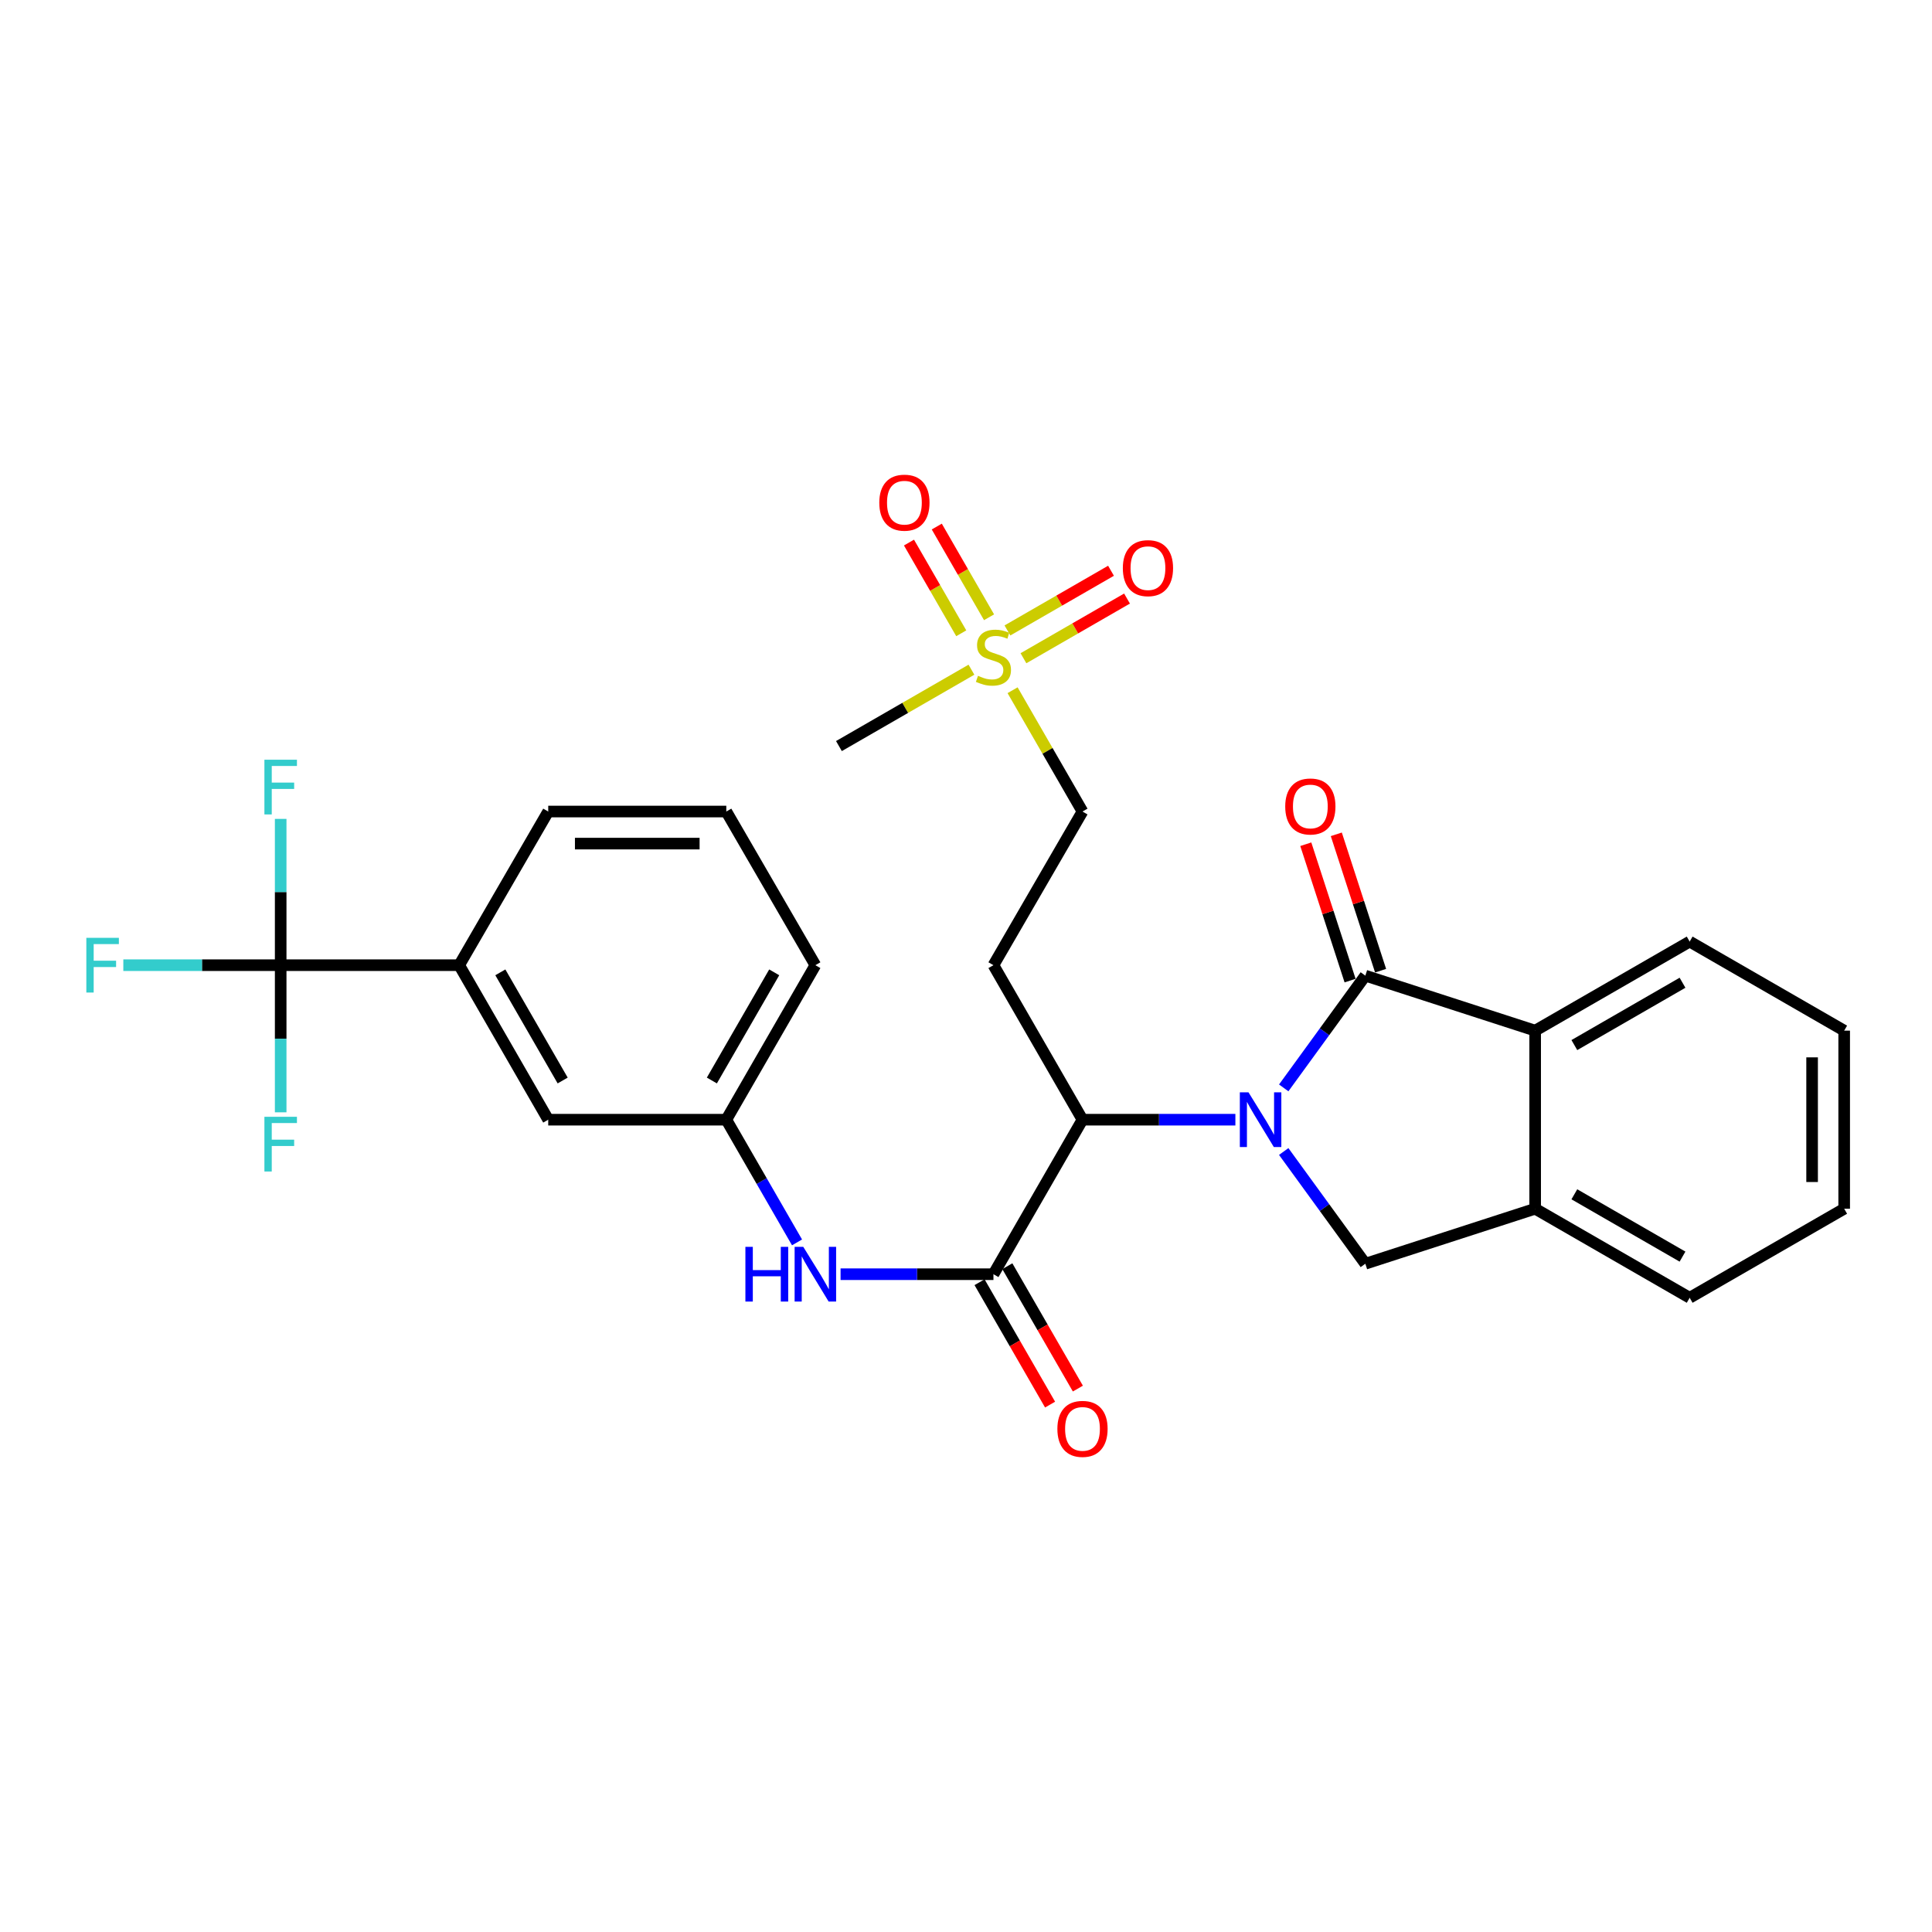 <?xml version='1.0' encoding='iso-8859-1'?>
<svg version='1.1' baseProfile='full'
              xmlns='http://www.w3.org/2000/svg'
                      xmlns:rdkit='http://www.rdkit.org/xml'
                      xmlns:xlink='http://www.w3.org/1999/xlink'
                  xml:space='preserve'
width='1000px' height='1000px' viewBox='0 0 1000 1000'>
<!-- END OF HEADER -->
<rect style='opacity:1.0;fill:#FFFFFF;stroke:none' width='1000' height='1000' x='0' y='0'> </rect>
<path class='bond-0' d='M 664.45,563.089 L 685.574,534.041' style='fill:none;fill-rule:evenodd;stroke:#0000FF;stroke-width:6px;stroke-linecap:butt;stroke-linejoin:miter;stroke-opacity:1' />
<path class='bond-0' d='M 685.574,534.041 L 706.697,504.993' style='fill:none;fill-rule:evenodd;stroke:#000000;stroke-width:6px;stroke-linecap:butt;stroke-linejoin:miter;stroke-opacity:1' />
<path class='bond-1' d='M 639.432,579.553 L 599.865,579.553' style='fill:none;fill-rule:evenodd;stroke:#0000FF;stroke-width:6px;stroke-linecap:butt;stroke-linejoin:miter;stroke-opacity:1' />
<path class='bond-1' d='M 599.865,579.553 L 560.298,579.553' style='fill:none;fill-rule:evenodd;stroke:#000000;stroke-width:6px;stroke-linecap:butt;stroke-linejoin:miter;stroke-opacity:1' />
<path class='bond-4' d='M 664.451,596.018 L 685.574,625.061' style='fill:none;fill-rule:evenodd;stroke:#0000FF;stroke-width:6px;stroke-linecap:butt;stroke-linejoin:miter;stroke-opacity:1' />
<path class='bond-4' d='M 685.574,625.061 L 706.697,654.104' style='fill:none;fill-rule:evenodd;stroke:#000000;stroke-width:6px;stroke-linecap:butt;stroke-linejoin:miter;stroke-opacity:1' />
<path class='bond-6' d='M 706.697,504.993 L 794.596,533.46' style='fill:none;fill-rule:evenodd;stroke:#000000;stroke-width:6px;stroke-linecap:butt;stroke-linejoin:miter;stroke-opacity:1' />
<path class='bond-11' d='M 714.593,502.429 L 703.131,467.136' style='fill:none;fill-rule:evenodd;stroke:#000000;stroke-width:6px;stroke-linecap:butt;stroke-linejoin:miter;stroke-opacity:1' />
<path class='bond-11' d='M 703.131,467.136 L 691.669,431.843' style='fill:none;fill-rule:evenodd;stroke:#FF0000;stroke-width:6px;stroke-linecap:butt;stroke-linejoin:miter;stroke-opacity:1' />
<path class='bond-11' d='M 698.801,507.558 L 687.339,472.265' style='fill:none;fill-rule:evenodd;stroke:#000000;stroke-width:6px;stroke-linecap:butt;stroke-linejoin:miter;stroke-opacity:1' />
<path class='bond-11' d='M 687.339,472.265 L 675.877,436.972' style='fill:none;fill-rule:evenodd;stroke:#FF0000;stroke-width:6px;stroke-linecap:butt;stroke-linejoin:miter;stroke-opacity:1' />
<path class='bond-2' d='M 560.298,579.553 L 514.204,659.528' style='fill:none;fill-rule:evenodd;stroke:#000000;stroke-width:6px;stroke-linecap:butt;stroke-linejoin:miter;stroke-opacity:1' />
<path class='bond-9' d='M 560.298,579.553 L 514.204,499.579' style='fill:none;fill-rule:evenodd;stroke:#000000;stroke-width:6px;stroke-linecap:butt;stroke-linejoin:miter;stroke-opacity:1' />
<path class='bond-8' d='M 514.204,659.528 L 474.642,659.528' style='fill:none;fill-rule:evenodd;stroke:#000000;stroke-width:6px;stroke-linecap:butt;stroke-linejoin:miter;stroke-opacity:1' />
<path class='bond-8' d='M 474.642,659.528 L 435.079,659.528' style='fill:none;fill-rule:evenodd;stroke:#0000FF;stroke-width:6px;stroke-linecap:butt;stroke-linejoin:miter;stroke-opacity:1' />
<path class='bond-15' d='M 507.012,663.674 L 525.267,695.347' style='fill:none;fill-rule:evenodd;stroke:#000000;stroke-width:6px;stroke-linecap:butt;stroke-linejoin:miter;stroke-opacity:1' />
<path class='bond-15' d='M 525.267,695.347 L 543.522,727.021' style='fill:none;fill-rule:evenodd;stroke:#FF0000;stroke-width:6px;stroke-linecap:butt;stroke-linejoin:miter;stroke-opacity:1' />
<path class='bond-15' d='M 521.397,655.383 L 539.652,687.056' style='fill:none;fill-rule:evenodd;stroke:#000000;stroke-width:6px;stroke-linecap:butt;stroke-linejoin:miter;stroke-opacity:1' />
<path class='bond-15' d='M 539.652,687.056 L 557.908,718.73' style='fill:none;fill-rule:evenodd;stroke:#FF0000;stroke-width:6px;stroke-linecap:butt;stroke-linejoin:miter;stroke-opacity:1' />
<path class='bond-3' d='M 524.111,357.259 L 542.204,388.653' style='fill:none;fill-rule:evenodd;stroke:#CCCC00;stroke-width:6px;stroke-linecap:butt;stroke-linejoin:miter;stroke-opacity:1' />
<path class='bond-3' d='M 542.204,388.653 L 560.298,420.047' style='fill:none;fill-rule:evenodd;stroke:#000000;stroke-width:6px;stroke-linecap:butt;stroke-linejoin:miter;stroke-opacity:1' />
<path class='bond-12' d='M 511.931,319.499 L 498.403,296.022' style='fill:none;fill-rule:evenodd;stroke:#CCCC00;stroke-width:6px;stroke-linecap:butt;stroke-linejoin:miter;stroke-opacity:1' />
<path class='bond-12' d='M 498.403,296.022 L 484.875,272.546' style='fill:none;fill-rule:evenodd;stroke:#FF0000;stroke-width:6px;stroke-linecap:butt;stroke-linejoin:miter;stroke-opacity:1' />
<path class='bond-12' d='M 497.545,327.789 L 484.017,304.312' style='fill:none;fill-rule:evenodd;stroke:#CCCC00;stroke-width:6px;stroke-linecap:butt;stroke-linejoin:miter;stroke-opacity:1' />
<path class='bond-12' d='M 484.017,304.312 L 470.488,280.835' style='fill:none;fill-rule:evenodd;stroke:#FF0000;stroke-width:6px;stroke-linecap:butt;stroke-linejoin:miter;stroke-opacity:1' />
<path class='bond-13' d='M 529.737,340.703 L 556.541,325.257' style='fill:none;fill-rule:evenodd;stroke:#CCCC00;stroke-width:6px;stroke-linecap:butt;stroke-linejoin:miter;stroke-opacity:1' />
<path class='bond-13' d='M 556.541,325.257 L 583.345,309.812' style='fill:none;fill-rule:evenodd;stroke:#FF0000;stroke-width:6px;stroke-linecap:butt;stroke-linejoin:miter;stroke-opacity:1' />
<path class='bond-13' d='M 521.447,326.317 L 548.251,310.871' style='fill:none;fill-rule:evenodd;stroke:#CCCC00;stroke-width:6px;stroke-linecap:butt;stroke-linejoin:miter;stroke-opacity:1' />
<path class='bond-13' d='M 548.251,310.871 L 575.055,295.426' style='fill:none;fill-rule:evenodd;stroke:#FF0000;stroke-width:6px;stroke-linecap:butt;stroke-linejoin:miter;stroke-opacity:1' />
<path class='bond-21' d='M 502.817,346.635 L 468.523,366.4' style='fill:none;fill-rule:evenodd;stroke:#CCCC00;stroke-width:6px;stroke-linecap:butt;stroke-linejoin:miter;stroke-opacity:1' />
<path class='bond-21' d='M 468.523,366.4 L 434.23,386.166' style='fill:none;fill-rule:evenodd;stroke:#000000;stroke-width:6px;stroke-linecap:butt;stroke-linejoin:miter;stroke-opacity:1' />
<path class='bond-7' d='M 706.697,654.104 L 794.596,625.638' style='fill:none;fill-rule:evenodd;stroke:#000000;stroke-width:6px;stroke-linecap:butt;stroke-linejoin:miter;stroke-opacity:1' />
<path class='bond-5' d='M 145.278,499.579 L 237.678,499.579' style='fill:none;fill-rule:evenodd;stroke:#000000;stroke-width:6px;stroke-linecap:butt;stroke-linejoin:miter;stroke-opacity:1' />
<path class='bond-18' d='M 145.278,499.579 L 145.278,461.717' style='fill:none;fill-rule:evenodd;stroke:#000000;stroke-width:6px;stroke-linecap:butt;stroke-linejoin:miter;stroke-opacity:1' />
<path class='bond-18' d='M 145.278,461.717 L 145.278,423.856' style='fill:none;fill-rule:evenodd;stroke:#33CCCC;stroke-width:6px;stroke-linecap:butt;stroke-linejoin:miter;stroke-opacity:1' />
<path class='bond-19' d='M 145.278,499.579 L 145.278,537.656' style='fill:none;fill-rule:evenodd;stroke:#000000;stroke-width:6px;stroke-linecap:butt;stroke-linejoin:miter;stroke-opacity:1' />
<path class='bond-19' d='M 145.278,537.656 L 145.278,575.733' style='fill:none;fill-rule:evenodd;stroke:#33CCCC;stroke-width:6px;stroke-linecap:butt;stroke-linejoin:miter;stroke-opacity:1' />
<path class='bond-20' d='M 145.278,499.579 L 104.555,499.579' style='fill:none;fill-rule:evenodd;stroke:#000000;stroke-width:6px;stroke-linecap:butt;stroke-linejoin:miter;stroke-opacity:1' />
<path class='bond-20' d='M 104.555,499.579 L 63.833,499.579' style='fill:none;fill-rule:evenodd;stroke:#33CCCC;stroke-width:6px;stroke-linecap:butt;stroke-linejoin:miter;stroke-opacity:1' />
<path class='bond-22' d='M 794.596,533.46 L 874.571,487.366' style='fill:none;fill-rule:evenodd;stroke:#000000;stroke-width:6px;stroke-linecap:butt;stroke-linejoin:miter;stroke-opacity:1' />
<path class='bond-22' d='M 814.883,540.931 L 870.866,508.665' style='fill:none;fill-rule:evenodd;stroke:#000000;stroke-width:6px;stroke-linecap:butt;stroke-linejoin:miter;stroke-opacity:1' />
<path class='bond-29' d='M 794.596,533.46 L 794.596,625.638' style='fill:none;fill-rule:evenodd;stroke:#000000;stroke-width:6px;stroke-linecap:butt;stroke-linejoin:miter;stroke-opacity:1' />
<path class='bond-23' d='M 794.596,625.638 L 874.571,671.723' style='fill:none;fill-rule:evenodd;stroke:#000000;stroke-width:6px;stroke-linecap:butt;stroke-linejoin:miter;stroke-opacity:1' />
<path class='bond-23' d='M 814.882,618.165 L 870.864,650.424' style='fill:none;fill-rule:evenodd;stroke:#000000;stroke-width:6px;stroke-linecap:butt;stroke-linejoin:miter;stroke-opacity:1' />
<path class='bond-16' d='M 412.542,643.06 L 394.237,611.307' style='fill:none;fill-rule:evenodd;stroke:#0000FF;stroke-width:6px;stroke-linecap:butt;stroke-linejoin:miter;stroke-opacity:1' />
<path class='bond-16' d='M 394.237,611.307 L 375.932,579.553' style='fill:none;fill-rule:evenodd;stroke:#000000;stroke-width:6px;stroke-linecap:butt;stroke-linejoin:miter;stroke-opacity:1' />
<path class='bond-14' d='M 514.204,499.579 L 560.298,420.047' style='fill:none;fill-rule:evenodd;stroke:#000000;stroke-width:6px;stroke-linecap:butt;stroke-linejoin:miter;stroke-opacity:1' />
<path class='bond-10' d='M 237.678,499.579 L 283.763,579.553' style='fill:none;fill-rule:evenodd;stroke:#000000;stroke-width:6px;stroke-linecap:butt;stroke-linejoin:miter;stroke-opacity:1' />
<path class='bond-10' d='M 258.977,503.285 L 291.236,559.267' style='fill:none;fill-rule:evenodd;stroke:#000000;stroke-width:6px;stroke-linecap:butt;stroke-linejoin:miter;stroke-opacity:1' />
<path class='bond-31' d='M 237.678,499.579 L 283.763,420.047' style='fill:none;fill-rule:evenodd;stroke:#000000;stroke-width:6px;stroke-linecap:butt;stroke-linejoin:miter;stroke-opacity:1' />
<path class='bond-17' d='M 375.932,579.553 L 283.763,579.553' style='fill:none;fill-rule:evenodd;stroke:#000000;stroke-width:6px;stroke-linecap:butt;stroke-linejoin:miter;stroke-opacity:1' />
<path class='bond-26' d='M 375.932,579.553 L 422.035,499.579' style='fill:none;fill-rule:evenodd;stroke:#000000;stroke-width:6px;stroke-linecap:butt;stroke-linejoin:miter;stroke-opacity:1' />
<path class='bond-26' d='M 368.463,559.265 L 400.735,503.282' style='fill:none;fill-rule:evenodd;stroke:#000000;stroke-width:6px;stroke-linecap:butt;stroke-linejoin:miter;stroke-opacity:1' />
<path class='bond-27' d='M 874.571,487.366 L 954.545,533.46' style='fill:none;fill-rule:evenodd;stroke:#000000;stroke-width:6px;stroke-linecap:butt;stroke-linejoin:miter;stroke-opacity:1' />
<path class='bond-28' d='M 874.571,671.723 L 954.545,625.638' style='fill:none;fill-rule:evenodd;stroke:#000000;stroke-width:6px;stroke-linecap:butt;stroke-linejoin:miter;stroke-opacity:1' />
<path class='bond-24' d='M 283.763,420.047 L 375.932,420.047' style='fill:none;fill-rule:evenodd;stroke:#000000;stroke-width:6px;stroke-linecap:butt;stroke-linejoin:miter;stroke-opacity:1' />
<path class='bond-24' d='M 297.588,436.65 L 362.106,436.65' style='fill:none;fill-rule:evenodd;stroke:#000000;stroke-width:6px;stroke-linecap:butt;stroke-linejoin:miter;stroke-opacity:1' />
<path class='bond-25' d='M 375.932,420.047 L 422.035,499.579' style='fill:none;fill-rule:evenodd;stroke:#000000;stroke-width:6px;stroke-linecap:butt;stroke-linejoin:miter;stroke-opacity:1' />
<path class='bond-30' d='M 954.545,533.46 L 954.545,625.638' style='fill:none;fill-rule:evenodd;stroke:#000000;stroke-width:6px;stroke-linecap:butt;stroke-linejoin:miter;stroke-opacity:1' />
<path class='bond-30' d='M 937.942,547.286 L 937.942,611.811' style='fill:none;fill-rule:evenodd;stroke:#000000;stroke-width:6px;stroke-linecap:butt;stroke-linejoin:miter;stroke-opacity:1' />
<path  class='atom-0' d='M 646.217 565.393
L 655.497 580.393
Q 656.417 581.873, 657.897 584.553
Q 659.377 587.233, 659.457 587.393
L 659.457 565.393
L 663.217 565.393
L 663.217 593.713
L 659.337 593.713
L 649.377 577.313
Q 648.217 575.393, 646.977 573.193
Q 645.777 570.993, 645.417 570.313
L 645.417 593.713
L 641.737 593.713
L 641.737 565.393
L 646.217 565.393
' fill='#0000FF'/>
<path  class='atom-4' d='M 506.204 349.792
Q 506.524 349.912, 507.844 350.472
Q 509.164 351.032, 510.604 351.392
Q 512.084 351.712, 513.524 351.712
Q 516.204 351.712, 517.764 350.432
Q 519.324 349.112, 519.324 346.832
Q 519.324 345.272, 518.524 344.312
Q 517.764 343.352, 516.564 342.832
Q 515.364 342.312, 513.364 341.712
Q 510.844 340.952, 509.324 340.232
Q 507.844 339.512, 506.764 337.992
Q 505.724 336.472, 505.724 333.912
Q 505.724 330.352, 508.124 328.152
Q 510.564 325.952, 515.364 325.952
Q 518.644 325.952, 522.364 327.512
L 521.444 330.592
Q 518.044 329.192, 515.484 329.192
Q 512.724 329.192, 511.204 330.352
Q 509.684 331.472, 509.724 333.432
Q 509.724 334.952, 510.484 335.872
Q 511.284 336.792, 512.404 337.312
Q 513.564 337.832, 515.484 338.432
Q 518.044 339.232, 519.564 340.032
Q 521.084 340.832, 522.164 342.472
Q 523.284 344.072, 523.284 346.832
Q 523.284 350.752, 520.644 352.872
Q 518.044 354.952, 513.684 354.952
Q 511.164 354.952, 509.244 354.392
Q 507.364 353.872, 505.124 352.952
L 506.204 349.792
' fill='#CCCC00'/>
<path  class='atom-9' d='M 385.815 645.368
L 389.655 645.368
L 389.655 657.408
L 404.135 657.408
L 404.135 645.368
L 407.975 645.368
L 407.975 673.688
L 404.135 673.688
L 404.135 660.608
L 389.655 660.608
L 389.655 673.688
L 385.815 673.688
L 385.815 645.368
' fill='#0000FF'/>
<path  class='atom-9' d='M 415.775 645.368
L 425.055 660.368
Q 425.975 661.848, 427.455 664.528
Q 428.935 667.208, 429.015 667.368
L 429.015 645.368
L 432.775 645.368
L 432.775 673.688
L 428.895 673.688
L 418.935 657.288
Q 417.775 655.368, 416.535 653.168
Q 415.335 650.968, 414.975 650.288
L 414.975 673.688
L 411.295 673.688
L 411.295 645.368
L 415.775 645.368
' fill='#0000FF'/>
<path  class='atom-12' d='M 665.231 417.424
Q 665.231 410.624, 668.591 406.824
Q 671.951 403.024, 678.231 403.024
Q 684.511 403.024, 687.871 406.824
Q 691.231 410.624, 691.231 417.424
Q 691.231 424.304, 687.831 428.224
Q 684.431 432.104, 678.231 432.104
Q 671.991 432.104, 668.591 428.224
Q 665.231 424.344, 665.231 417.424
M 678.231 428.904
Q 682.551 428.904, 684.871 426.024
Q 687.231 423.104, 687.231 417.424
Q 687.231 411.864, 684.871 409.064
Q 682.551 406.224, 678.231 406.224
Q 673.911 406.224, 671.551 409.024
Q 669.231 411.824, 669.231 417.424
Q 669.231 423.144, 671.551 426.024
Q 673.911 428.904, 678.231 428.904
' fill='#FF0000'/>
<path  class='atom-13' d='M 455.12 260.177
Q 455.12 253.377, 458.48 249.577
Q 461.84 245.777, 468.12 245.777
Q 474.4 245.777, 477.76 249.577
Q 481.12 253.377, 481.12 260.177
Q 481.12 267.057, 477.72 270.977
Q 474.32 274.857, 468.12 274.857
Q 461.88 274.857, 458.48 270.977
Q 455.12 267.097, 455.12 260.177
M 468.12 271.657
Q 472.44 271.657, 474.76 268.777
Q 477.12 265.857, 477.12 260.177
Q 477.12 254.617, 474.76 251.817
Q 472.44 248.977, 468.12 248.977
Q 463.8 248.977, 461.44 251.777
Q 459.12 254.577, 459.12 260.177
Q 459.12 265.897, 461.44 268.777
Q 463.8 271.657, 468.12 271.657
' fill='#FF0000'/>
<path  class='atom-14' d='M 581.179 294.067
Q 581.179 287.267, 584.539 283.467
Q 587.899 279.667, 594.179 279.667
Q 600.459 279.667, 603.819 283.467
Q 607.179 287.267, 607.179 294.067
Q 607.179 300.947, 603.779 304.867
Q 600.379 308.747, 594.179 308.747
Q 587.939 308.747, 584.539 304.867
Q 581.179 300.987, 581.179 294.067
M 594.179 305.547
Q 598.499 305.547, 600.819 302.667
Q 603.179 299.747, 603.179 294.067
Q 603.179 288.507, 600.819 285.707
Q 598.499 282.867, 594.179 282.867
Q 589.859 282.867, 587.499 285.667
Q 585.179 288.467, 585.179 294.067
Q 585.179 299.787, 587.499 302.667
Q 589.859 305.547, 594.179 305.547
' fill='#FF0000'/>
<path  class='atom-16' d='M 547.298 739.583
Q 547.298 732.783, 550.658 728.983
Q 554.018 725.183, 560.298 725.183
Q 566.578 725.183, 569.938 728.983
Q 573.298 732.783, 573.298 739.583
Q 573.298 746.463, 569.898 750.383
Q 566.498 754.263, 560.298 754.263
Q 554.058 754.263, 550.658 750.383
Q 547.298 746.503, 547.298 739.583
M 560.298 751.063
Q 564.618 751.063, 566.938 748.183
Q 569.298 745.263, 569.298 739.583
Q 569.298 734.023, 566.938 731.223
Q 564.618 728.383, 560.298 728.383
Q 555.978 728.383, 553.618 731.183
Q 551.298 733.983, 551.298 739.583
Q 551.298 745.303, 553.618 748.183
Q 555.978 751.063, 560.298 751.063
' fill='#FF0000'/>
<path  class='atom-19' d='M 136.858 393.231
L 153.698 393.231
L 153.698 396.471
L 140.658 396.471
L 140.658 405.071
L 152.258 405.071
L 152.258 408.351
L 140.658 408.351
L 140.658 421.551
L 136.858 421.551
L 136.858 393.231
' fill='#33CCCC'/>
<path  class='atom-20' d='M 136.858 578.049
L 153.698 578.049
L 153.698 581.289
L 140.658 581.289
L 140.658 589.889
L 152.258 589.889
L 152.258 593.169
L 140.658 593.169
L 140.658 606.369
L 136.858 606.369
L 136.858 578.049
' fill='#33CCCC'/>
<path  class='atom-21' d='M 44.689 485.419
L 61.529 485.419
L 61.529 488.659
L 48.489 488.659
L 48.489 497.259
L 60.089 497.259
L 60.089 500.539
L 48.489 500.539
L 48.489 513.739
L 44.689 513.739
L 44.689 485.419
' fill='#33CCCC'/>
</svg>
